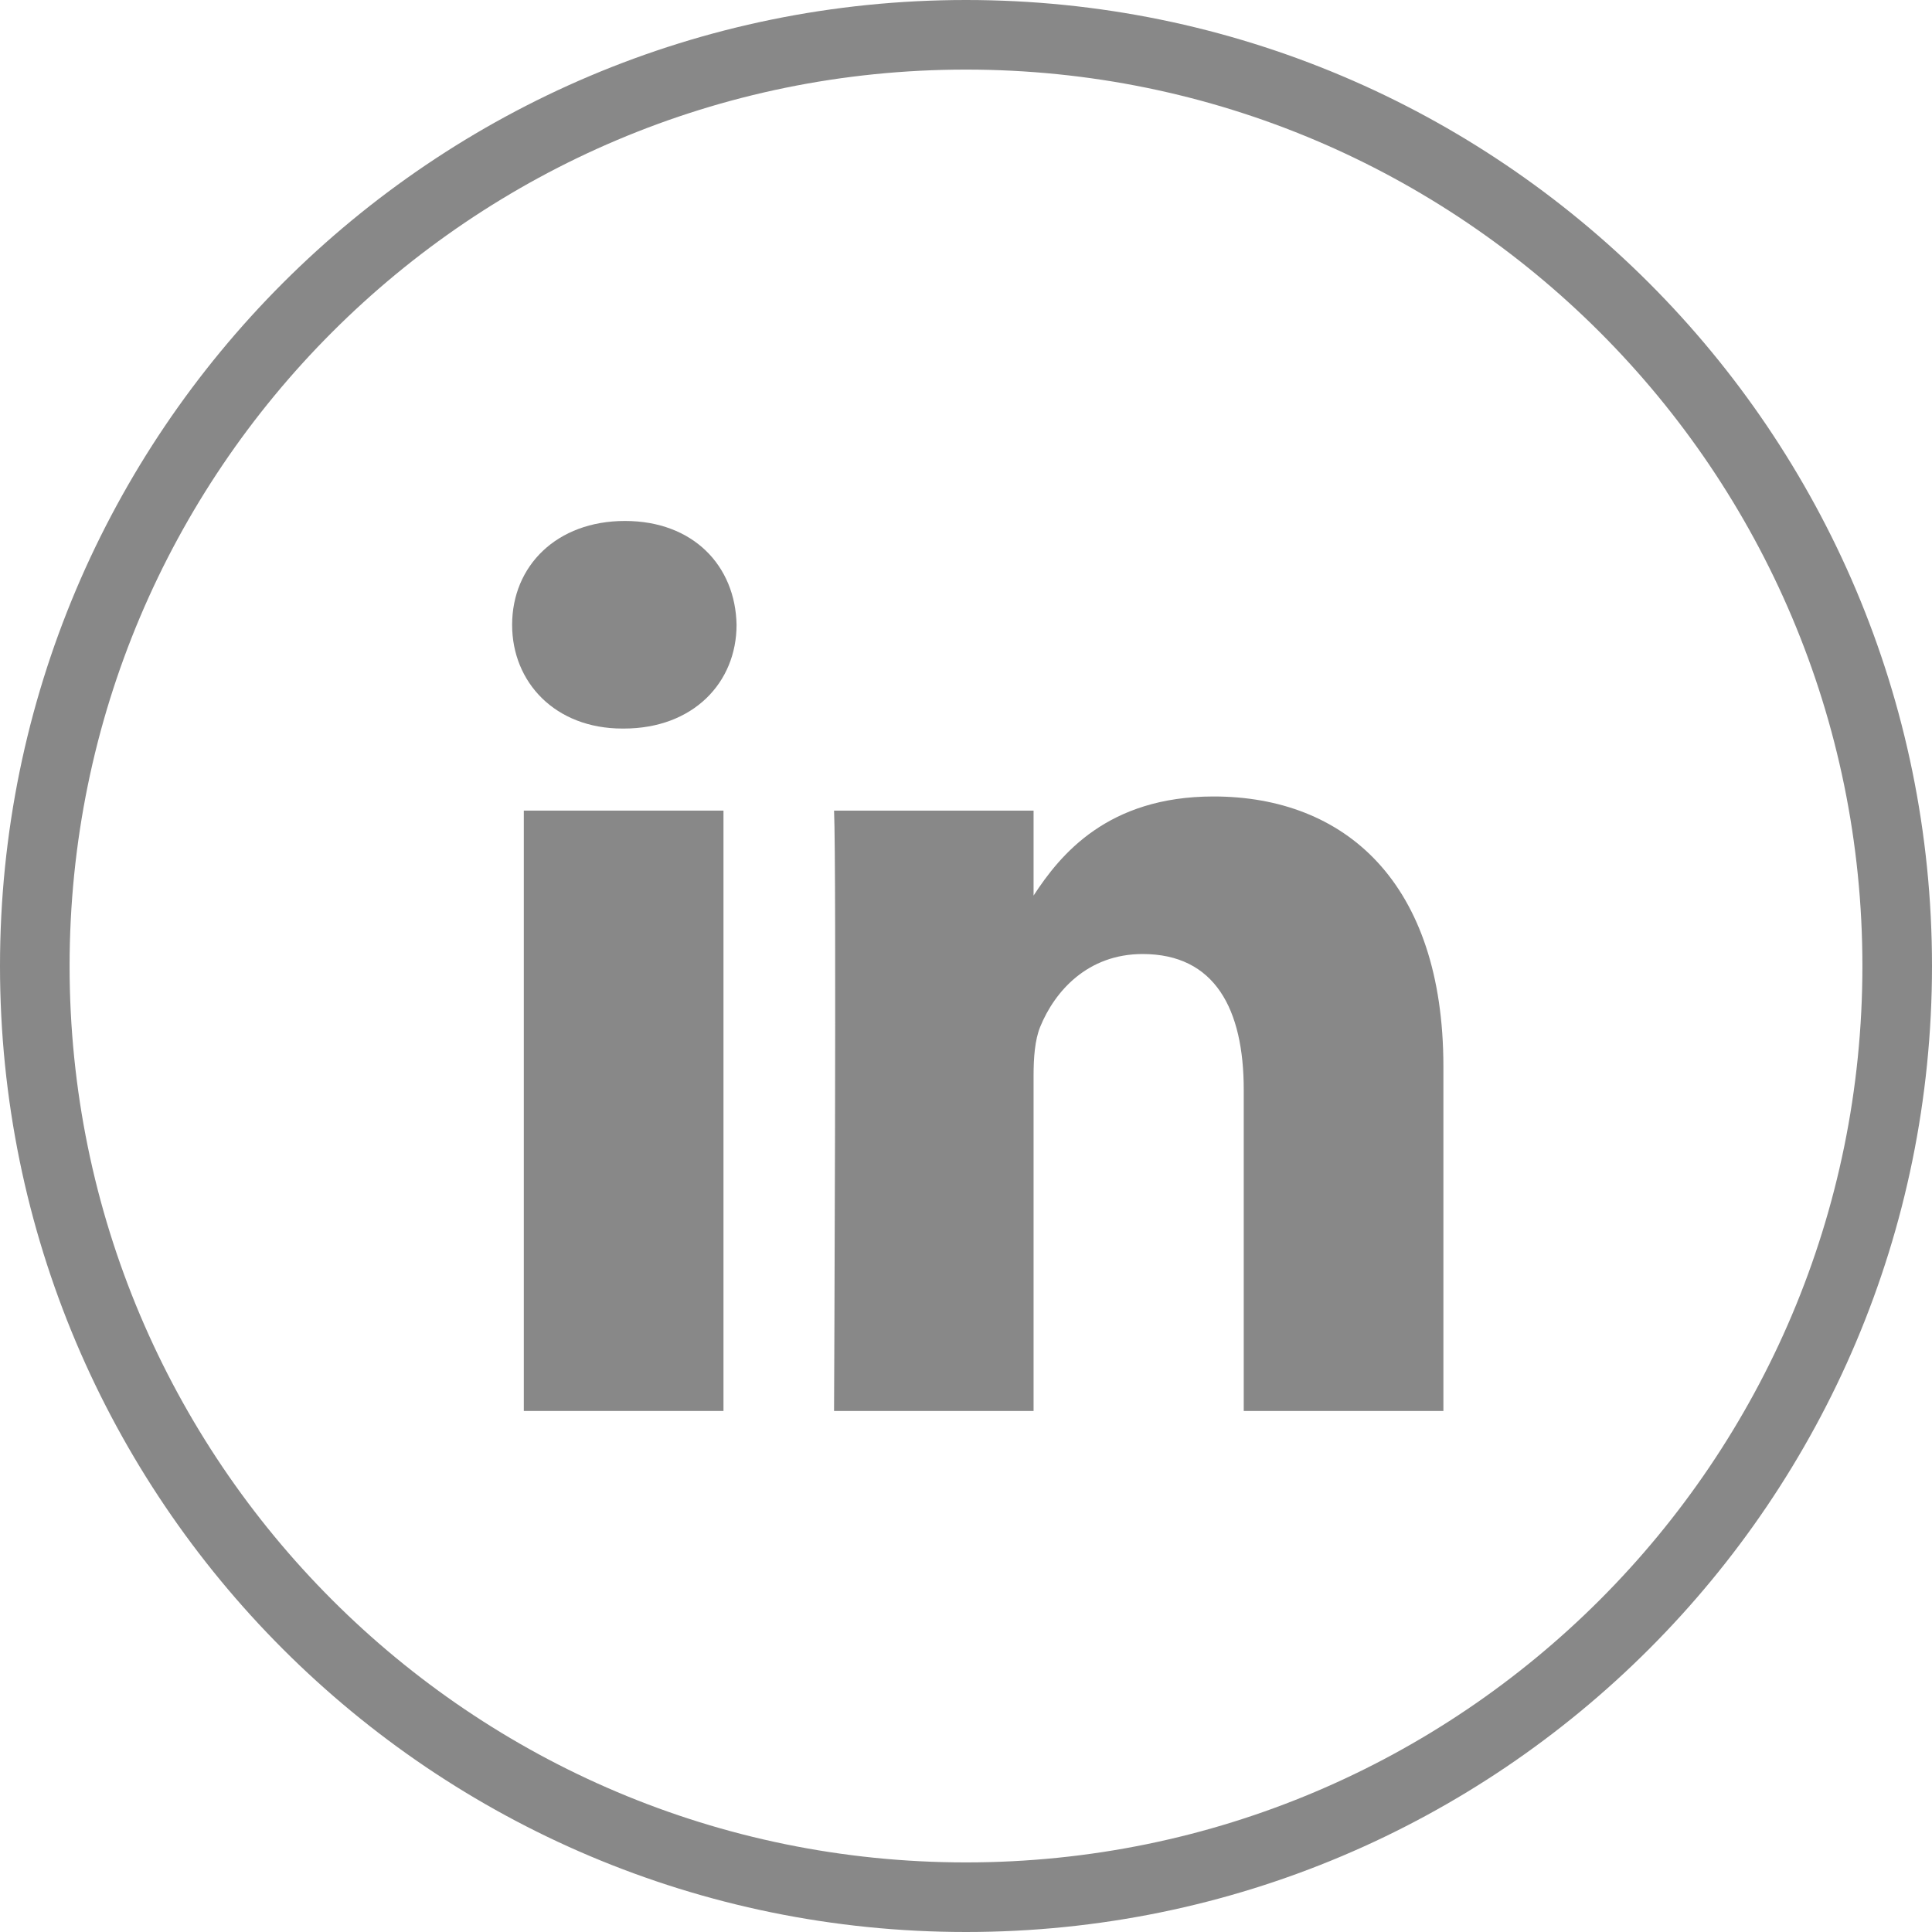 <?xml version="1.0" encoding="utf-8"?>
<!-- Generator: Adobe Illustrator 16.0.0, SVG Export Plug-In . SVG Version: 6.00 Build 0)  -->
<!DOCTYPE svg PUBLIC "-//W3C//DTD SVG 1.1//EN" "http://www.w3.org/Graphics/SVG/1.1/DTD/svg11.dtd">
<svg version="1.1" id="Layer_1" xmlns="http://www.w3.org/2000/svg" xmlns:xlink="http://www.w3.org/1999/xlink" x="0px" y="0px"
	 width="27.762px" height="27.762px" viewBox="0 0 27.762 27.762" enable-background="new 0 0 27.762 27.762" xml:space="preserve">
<g>
	<g>
		<path fill="none" stroke="#888888" stroke-miterlimit="10" d="M13.881,0.5C6.49,0.5,0.5,6.492,0.5,13.881
			c0,7.391,5.99,13.381,13.381,13.381c7.389,0,13.381-5.99,13.381-13.381C27.262,6.492,21.27,0.5,13.881,0.5z"/>
	</g>
	<path fill="#888888" d="M14.852,12.898v-0.029c-0.006,0.012-0.012,0.021-0.02,0.029H14.852z"/>
	<rect x="7.527" y="11.648" fill="#888888" width="2.869" height="8.627"/>
	<path fill="#888888" d="M8.963,10.469h-0.02c-0.963,0-1.584-0.662-1.584-1.49C7.359,8.131,8,7.486,8.98,7.486
		c0.982,0,1.588,0.645,1.604,1.492C10.584,9.807,9.963,10.469,8.963,10.469z"/>
	<path fill="#888888" d="M20.741,20.275h-2.869V15.66c0-1.16-0.414-1.951-1.453-1.951c-0.791,0-1.264,0.535-1.473,1.049
		c-0.075,0.186-0.094,0.439-0.094,0.699v4.818h-2.867c0,0,0.037-7.818,0-8.627h2.867v1.221c0.383-0.588,1.063-1.424,2.586-1.424
		c1.887,0,3.303,1.232,3.303,3.883V20.275z"/>
</g>
</svg>
